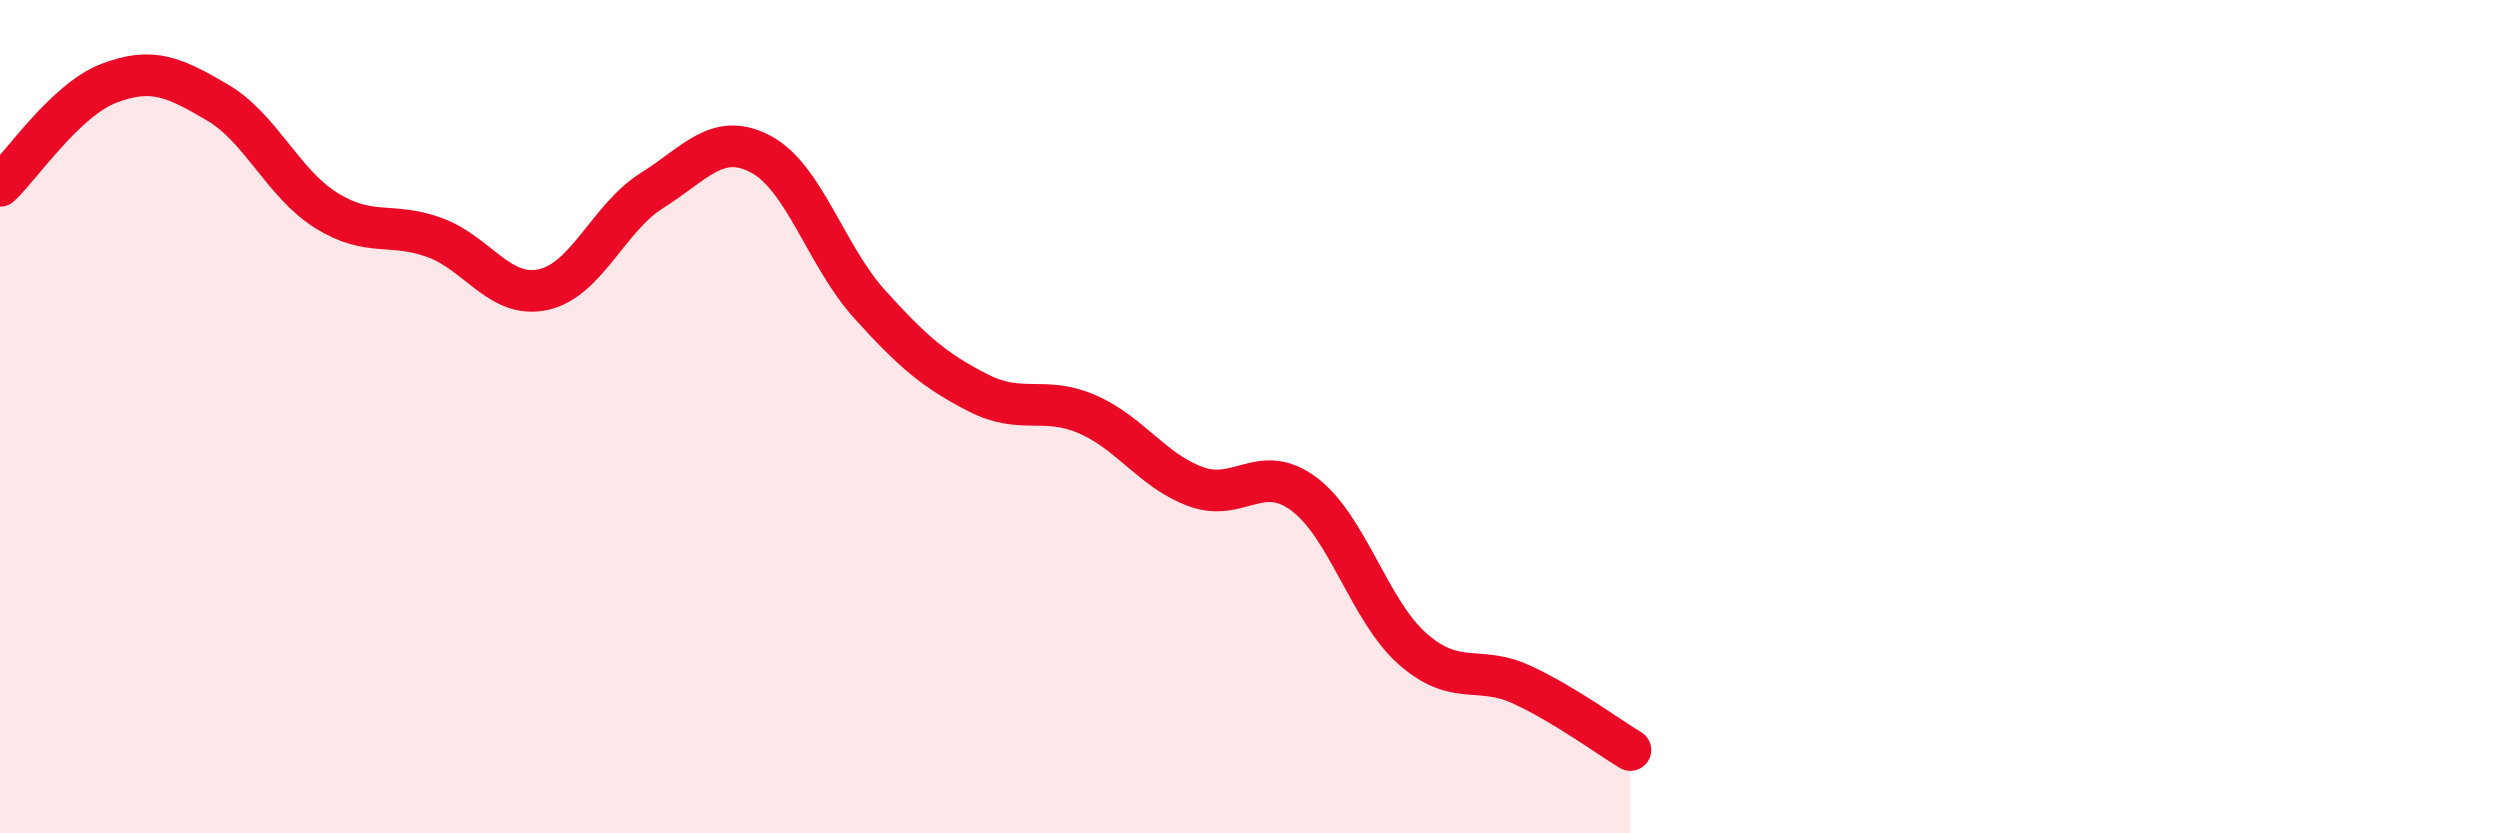 
    <svg width="60" height="20" viewBox="0 0 60 20" xmlns="http://www.w3.org/2000/svg">
      <path
        d="M 0,4.46 C 0.52,3.97 1.57,2.4 2.61,2 C 3.65,1.6 4.18,1.85 5.22,2.46 C 6.26,3.07 6.79,4.4 7.83,5.05 C 8.87,5.7 9.39,5.32 10.43,5.7 C 11.47,6.08 12,7.18 13.04,6.95 C 14.08,6.72 14.61,5.22 15.65,4.57 C 16.69,3.92 17.22,3.15 18.26,3.7 C 19.3,4.25 19.83,6.15 20.87,7.3 C 21.91,8.45 22.44,8.9 23.48,9.43 C 24.52,9.96 25.05,9.49 26.09,9.94 C 27.13,10.39 27.66,11.3 28.7,11.68 C 29.74,12.06 30.26,11.08 31.3,11.86 C 32.34,12.64 32.87,14.67 33.91,15.58 C 34.95,16.49 35.48,15.95 36.52,16.43 C 37.56,16.91 38.61,17.69 39.13,18L39.13 20L0 20Z"
        fill="#EB0A25"
        opacity="0.1"
        stroke-linecap="round"
        stroke-linejoin="round"
      />
      <path
        d="M 0,4.46 C 0.52,3.97 1.57,2.4 2.61,2 C 3.65,1.6 4.18,1.85 5.22,2.46 C 6.26,3.07 6.79,4.4 7.83,5.05 C 8.87,5.7 9.39,5.32 10.43,5.7 C 11.47,6.08 12,7.18 13.04,6.95 C 14.08,6.72 14.61,5.22 15.65,4.57 C 16.69,3.92 17.22,3.15 18.26,3.7 C 19.3,4.25 19.83,6.15 20.87,7.3 C 21.91,8.45 22.44,8.9 23.48,9.43 C 24.52,9.96 25.05,9.49 26.09,9.94 C 27.13,10.39 27.66,11.3 28.7,11.68 C 29.74,12.06 30.26,11.08 31.3,11.86 C 32.34,12.64 32.87,14.67 33.91,15.58 C 34.95,16.49 35.48,15.95 36.52,16.43 C 37.56,16.91 38.61,17.69 39.13,18"
        stroke="#EB0A25"
        stroke-width="1"
        fill="none"
        stroke-linecap="round"
        stroke-linejoin="round"
      />
    </svg>
  